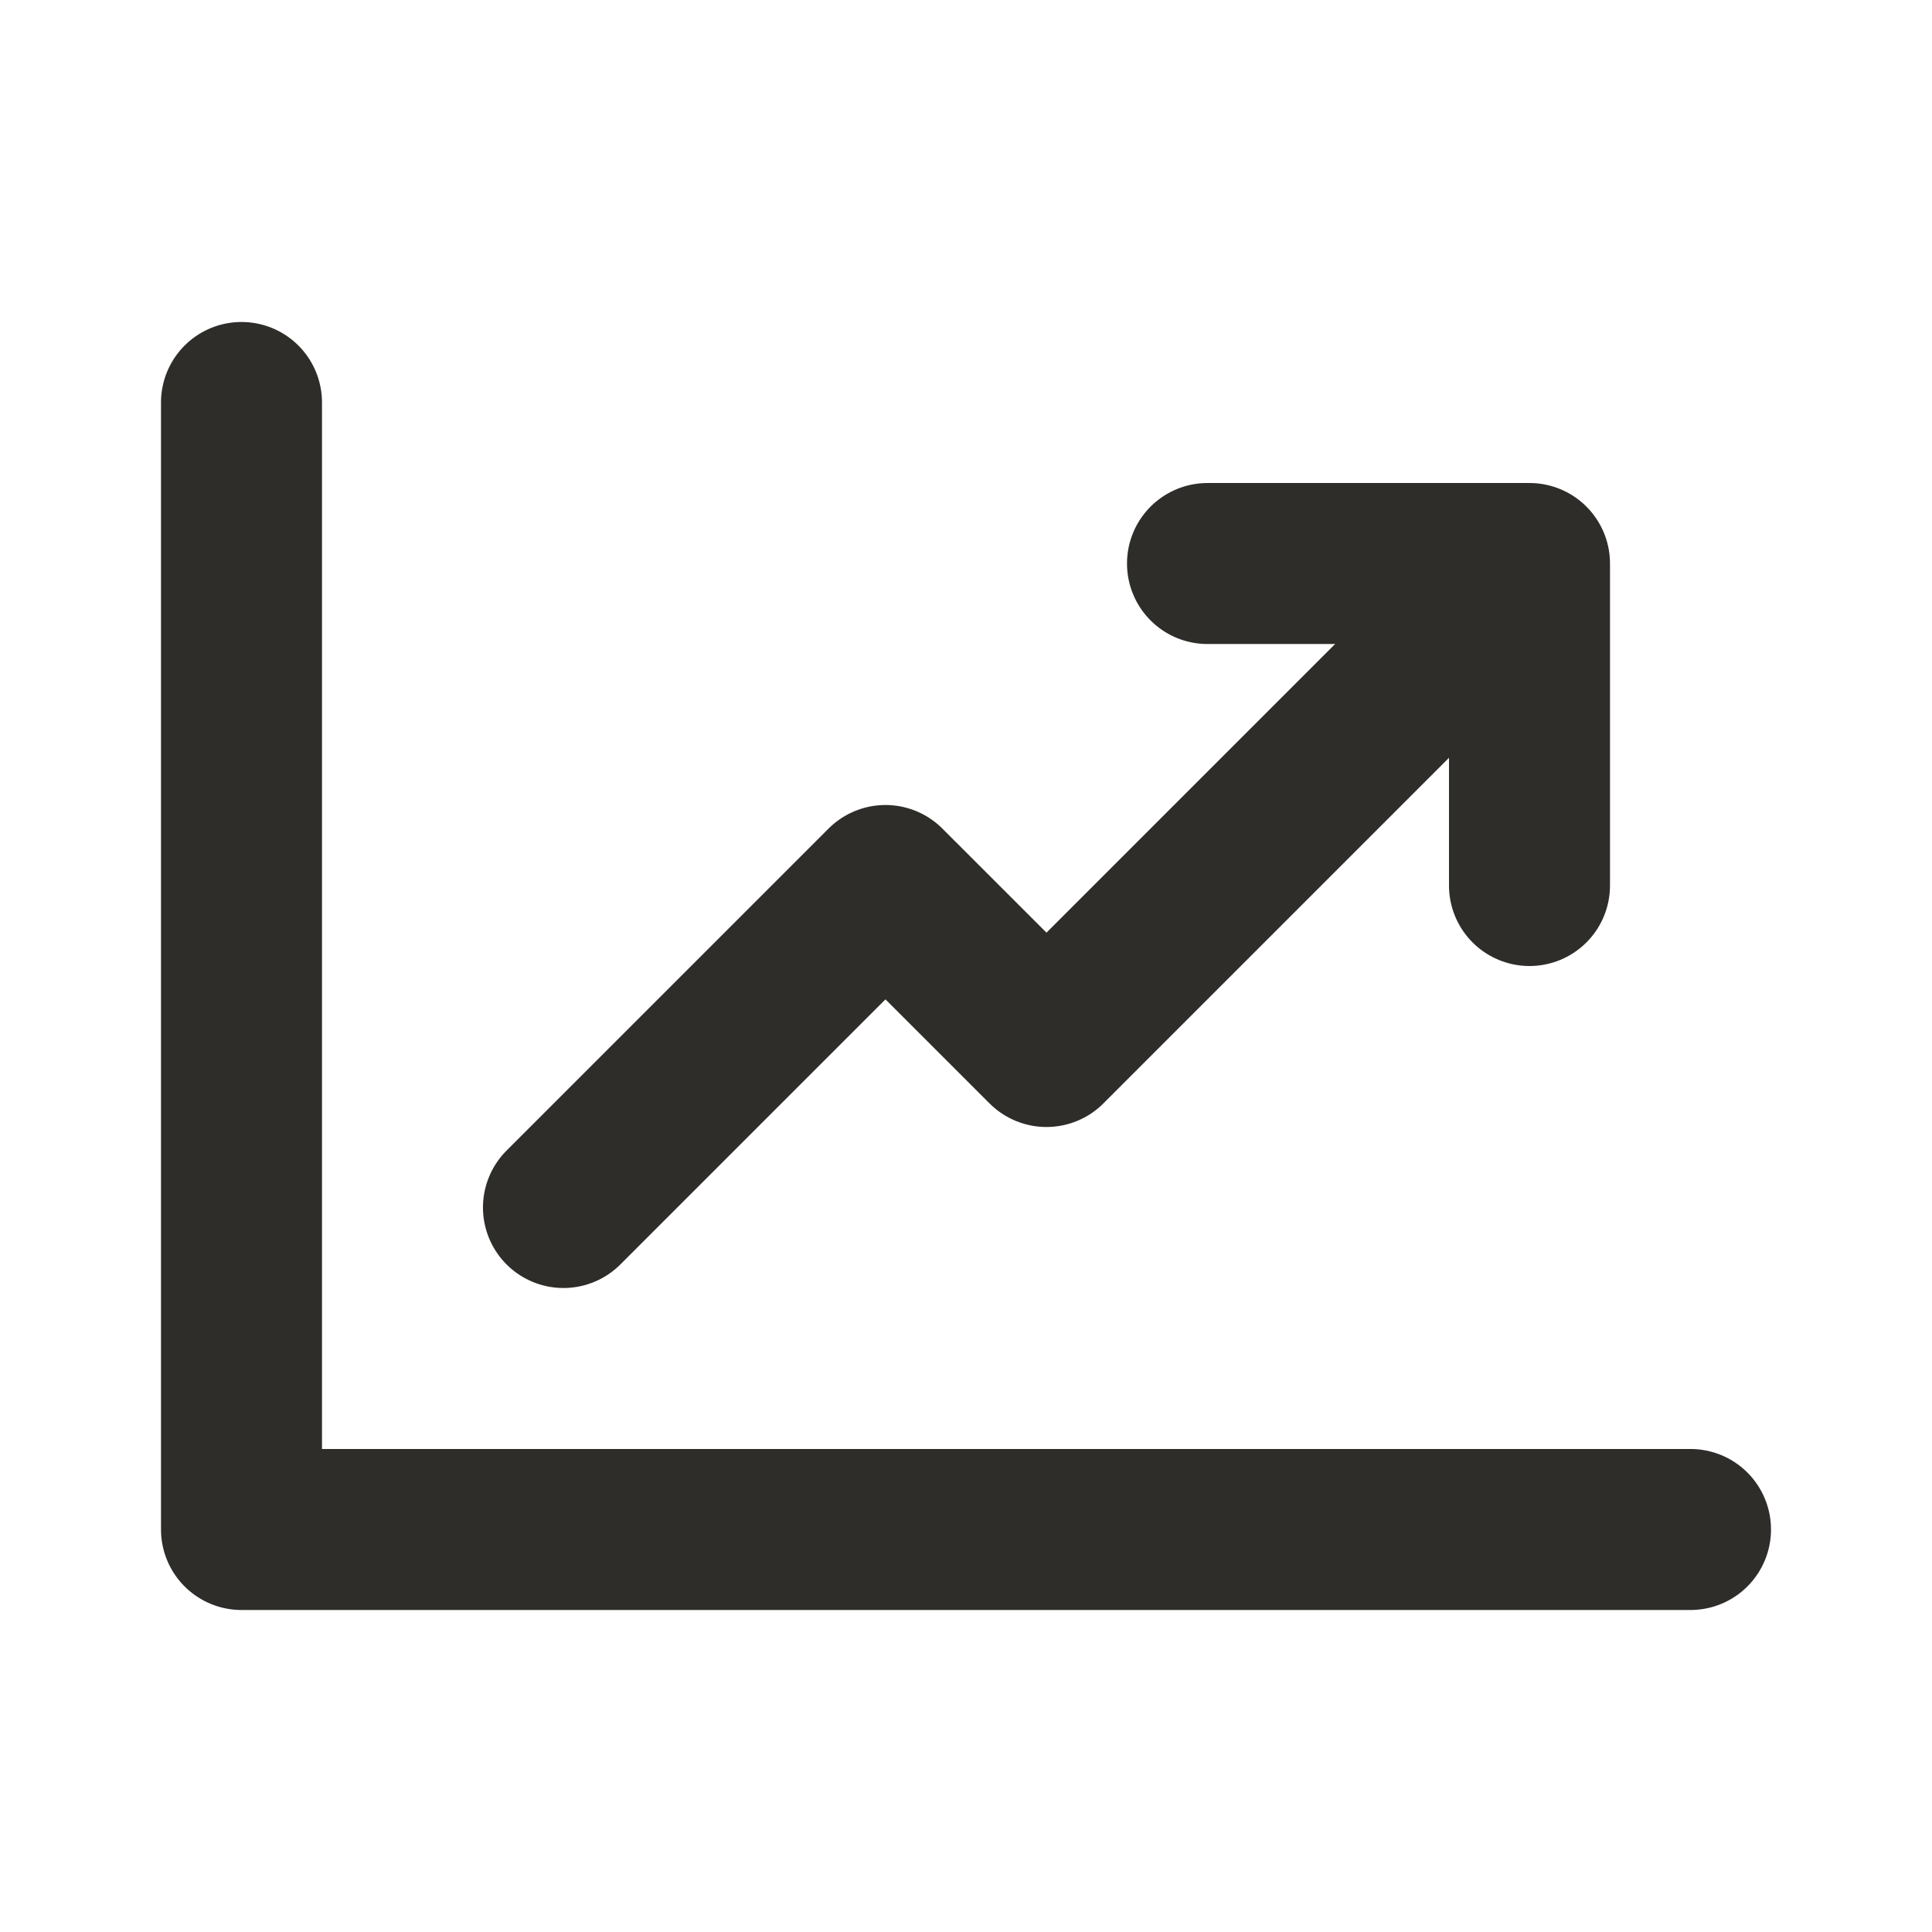 <svg width="80" height="80" viewBox="0 0 80 80" fill="none" xmlns="http://www.w3.org/2000/svg">
<path d="M10 16.666V63.333H70" stroke="#2E2D2A" stroke-width="6.667" stroke-linecap="round" stroke-linejoin="round"/>
<path d="M23.332 50L36.665 36.667L43.332 43.333L61.665 25" stroke="#2E2D2A" stroke-width="6.667" stroke-linecap="round" stroke-linejoin="round"/>
<path d="M50 23.334H63.333V36.667" stroke="#2E2D2A" stroke-width="6.667" stroke-linecap="round" stroke-linejoin="round"/>
</svg>

